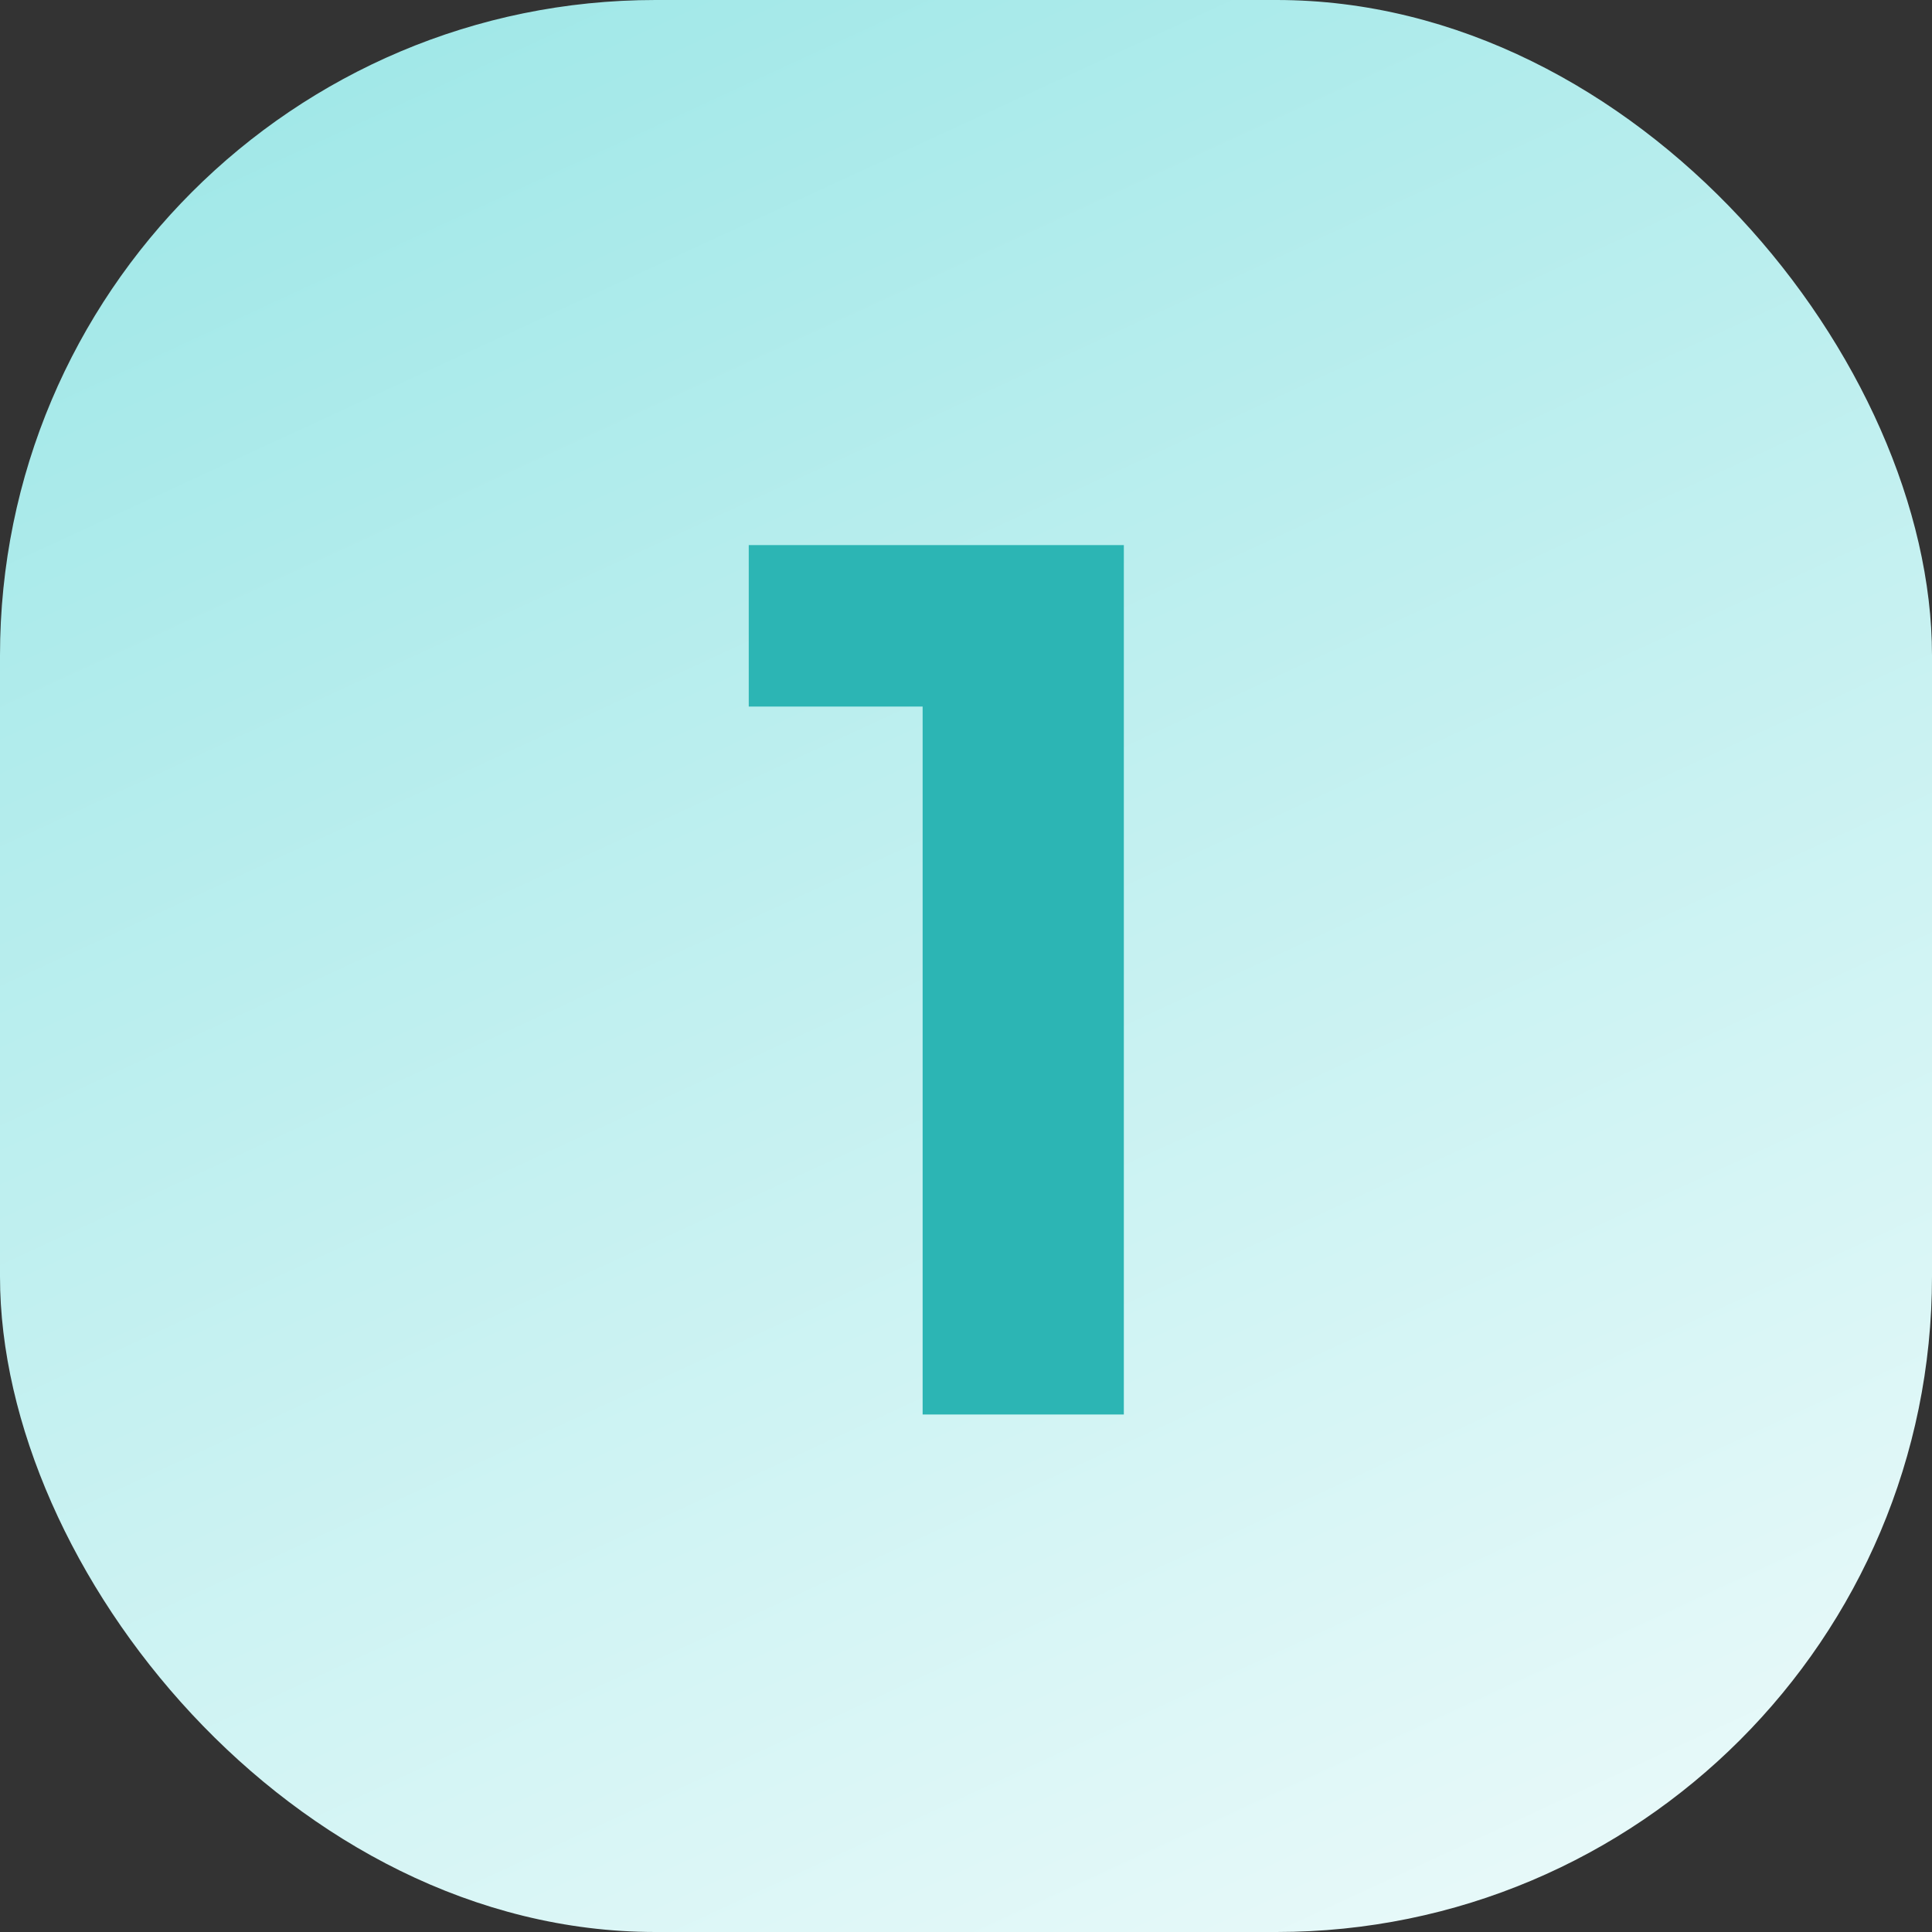 <svg width="56" height="56" viewBox="0 0 56 56" fill="none" xmlns="http://www.w3.org/2000/svg">
<rect x="0" y="0" width="56" height="56" fill="#333333" stroke="none"/>
<rect width="56" height="56" rx="19" fill="url(#paint0_linear_1311_280)"/>
<path d="M32.575 15.8V41H26.743V20.48H21.703V15.8H32.575Z" fill="#2CB5B4"/>
<defs>
<linearGradient id="paint0_linear_1311_280" x1="14.5" y1="-16.5" x2="56" y2="73.5" gradientUnits="userSpaceOnUse">
<stop stop-color="#91E4E4"/>
<stop offset="1" stop-color="white"/>
</linearGradient>
</defs>
</svg>
